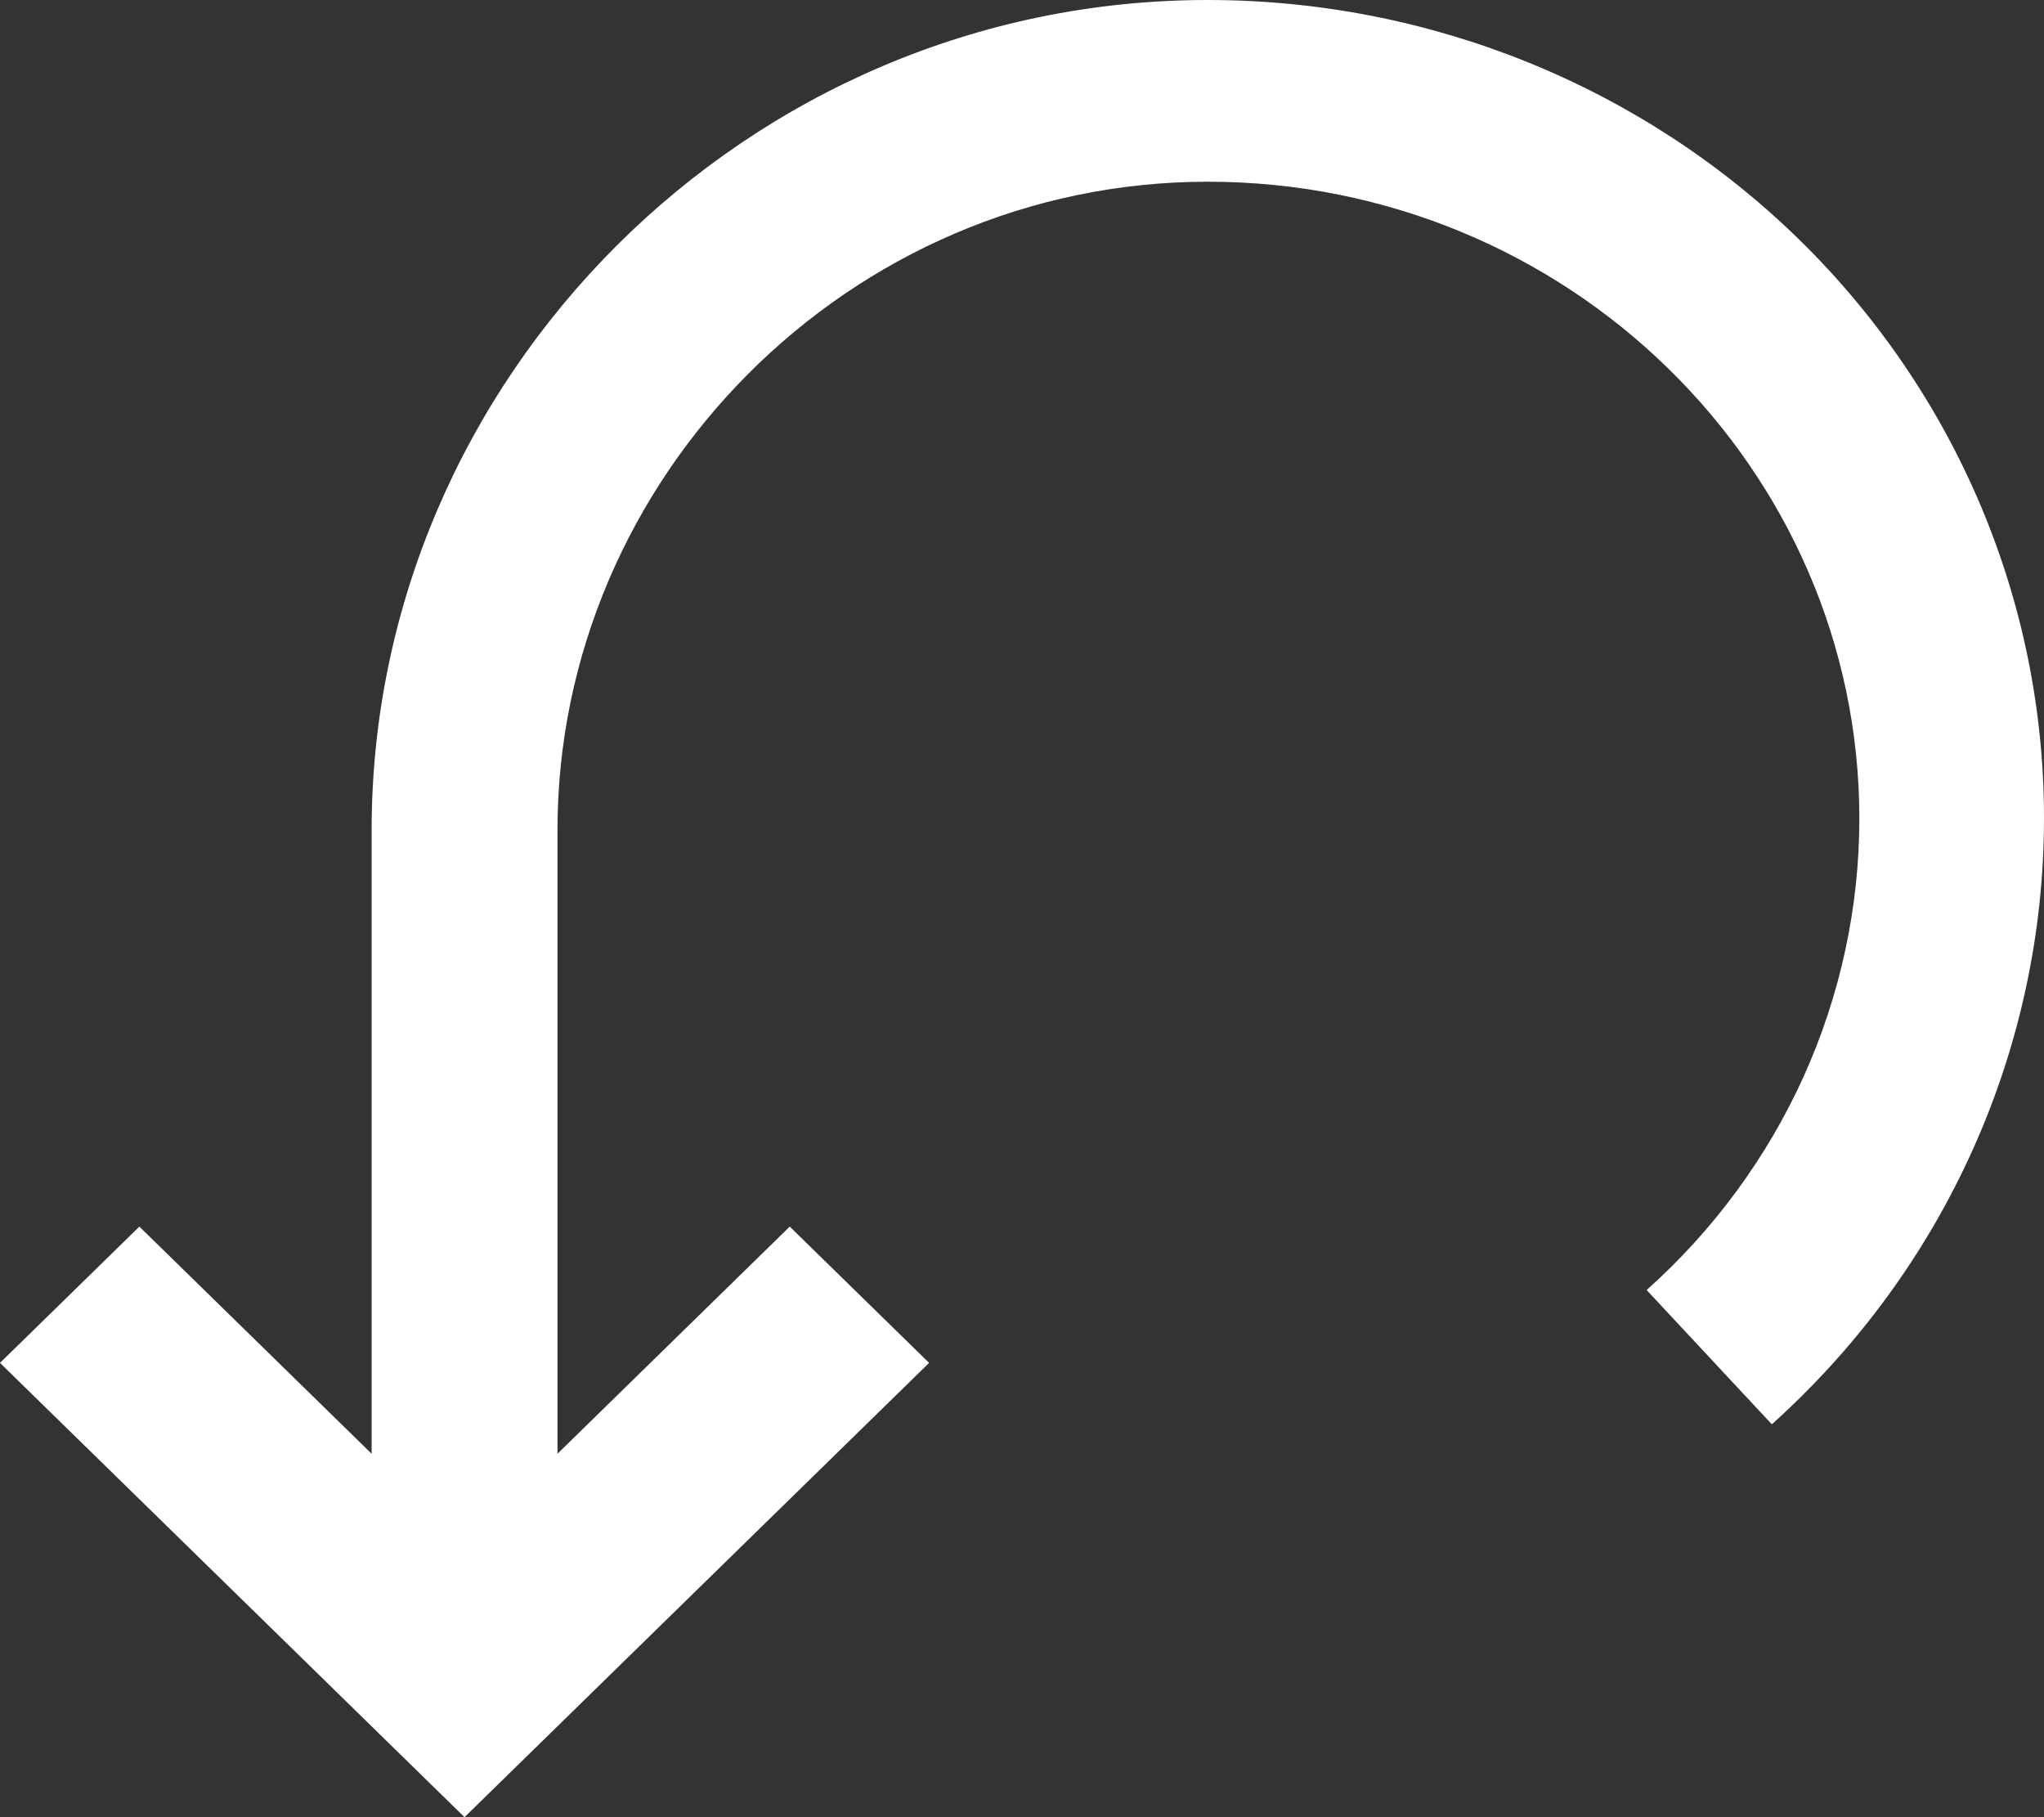 <svg width="27" height="24" viewBox="0 0 27 24" fill="none" xmlns="http://www.w3.org/2000/svg">
<rect x="0" y="0" width="27" height="24" fill="#333333" stroke="none"/>
<path d="M15.954 0C9.855 0 4.909 5 4.909 10.963V19.2L1.841 16.2L0 18L6.136 24L12.273 18L10.432 16.2L7.364 19.2V10.963C7.364 6.323 11.209 2.4 15.954 2.4C20.7 2.4 24.561 6.175 24.561 10.816C24.56 11.987 24.309 13.145 23.826 14.216C23.342 15.287 22.635 16.248 21.751 17.038L23.405 18.811C24.539 17.792 25.445 16.554 26.063 15.175C26.682 13.796 27.001 12.306 27 10.8C27 7.936 25.836 5.189 23.765 3.163C21.693 1.138 18.884 0 15.954 0Z" fill="white"/>
</svg>
